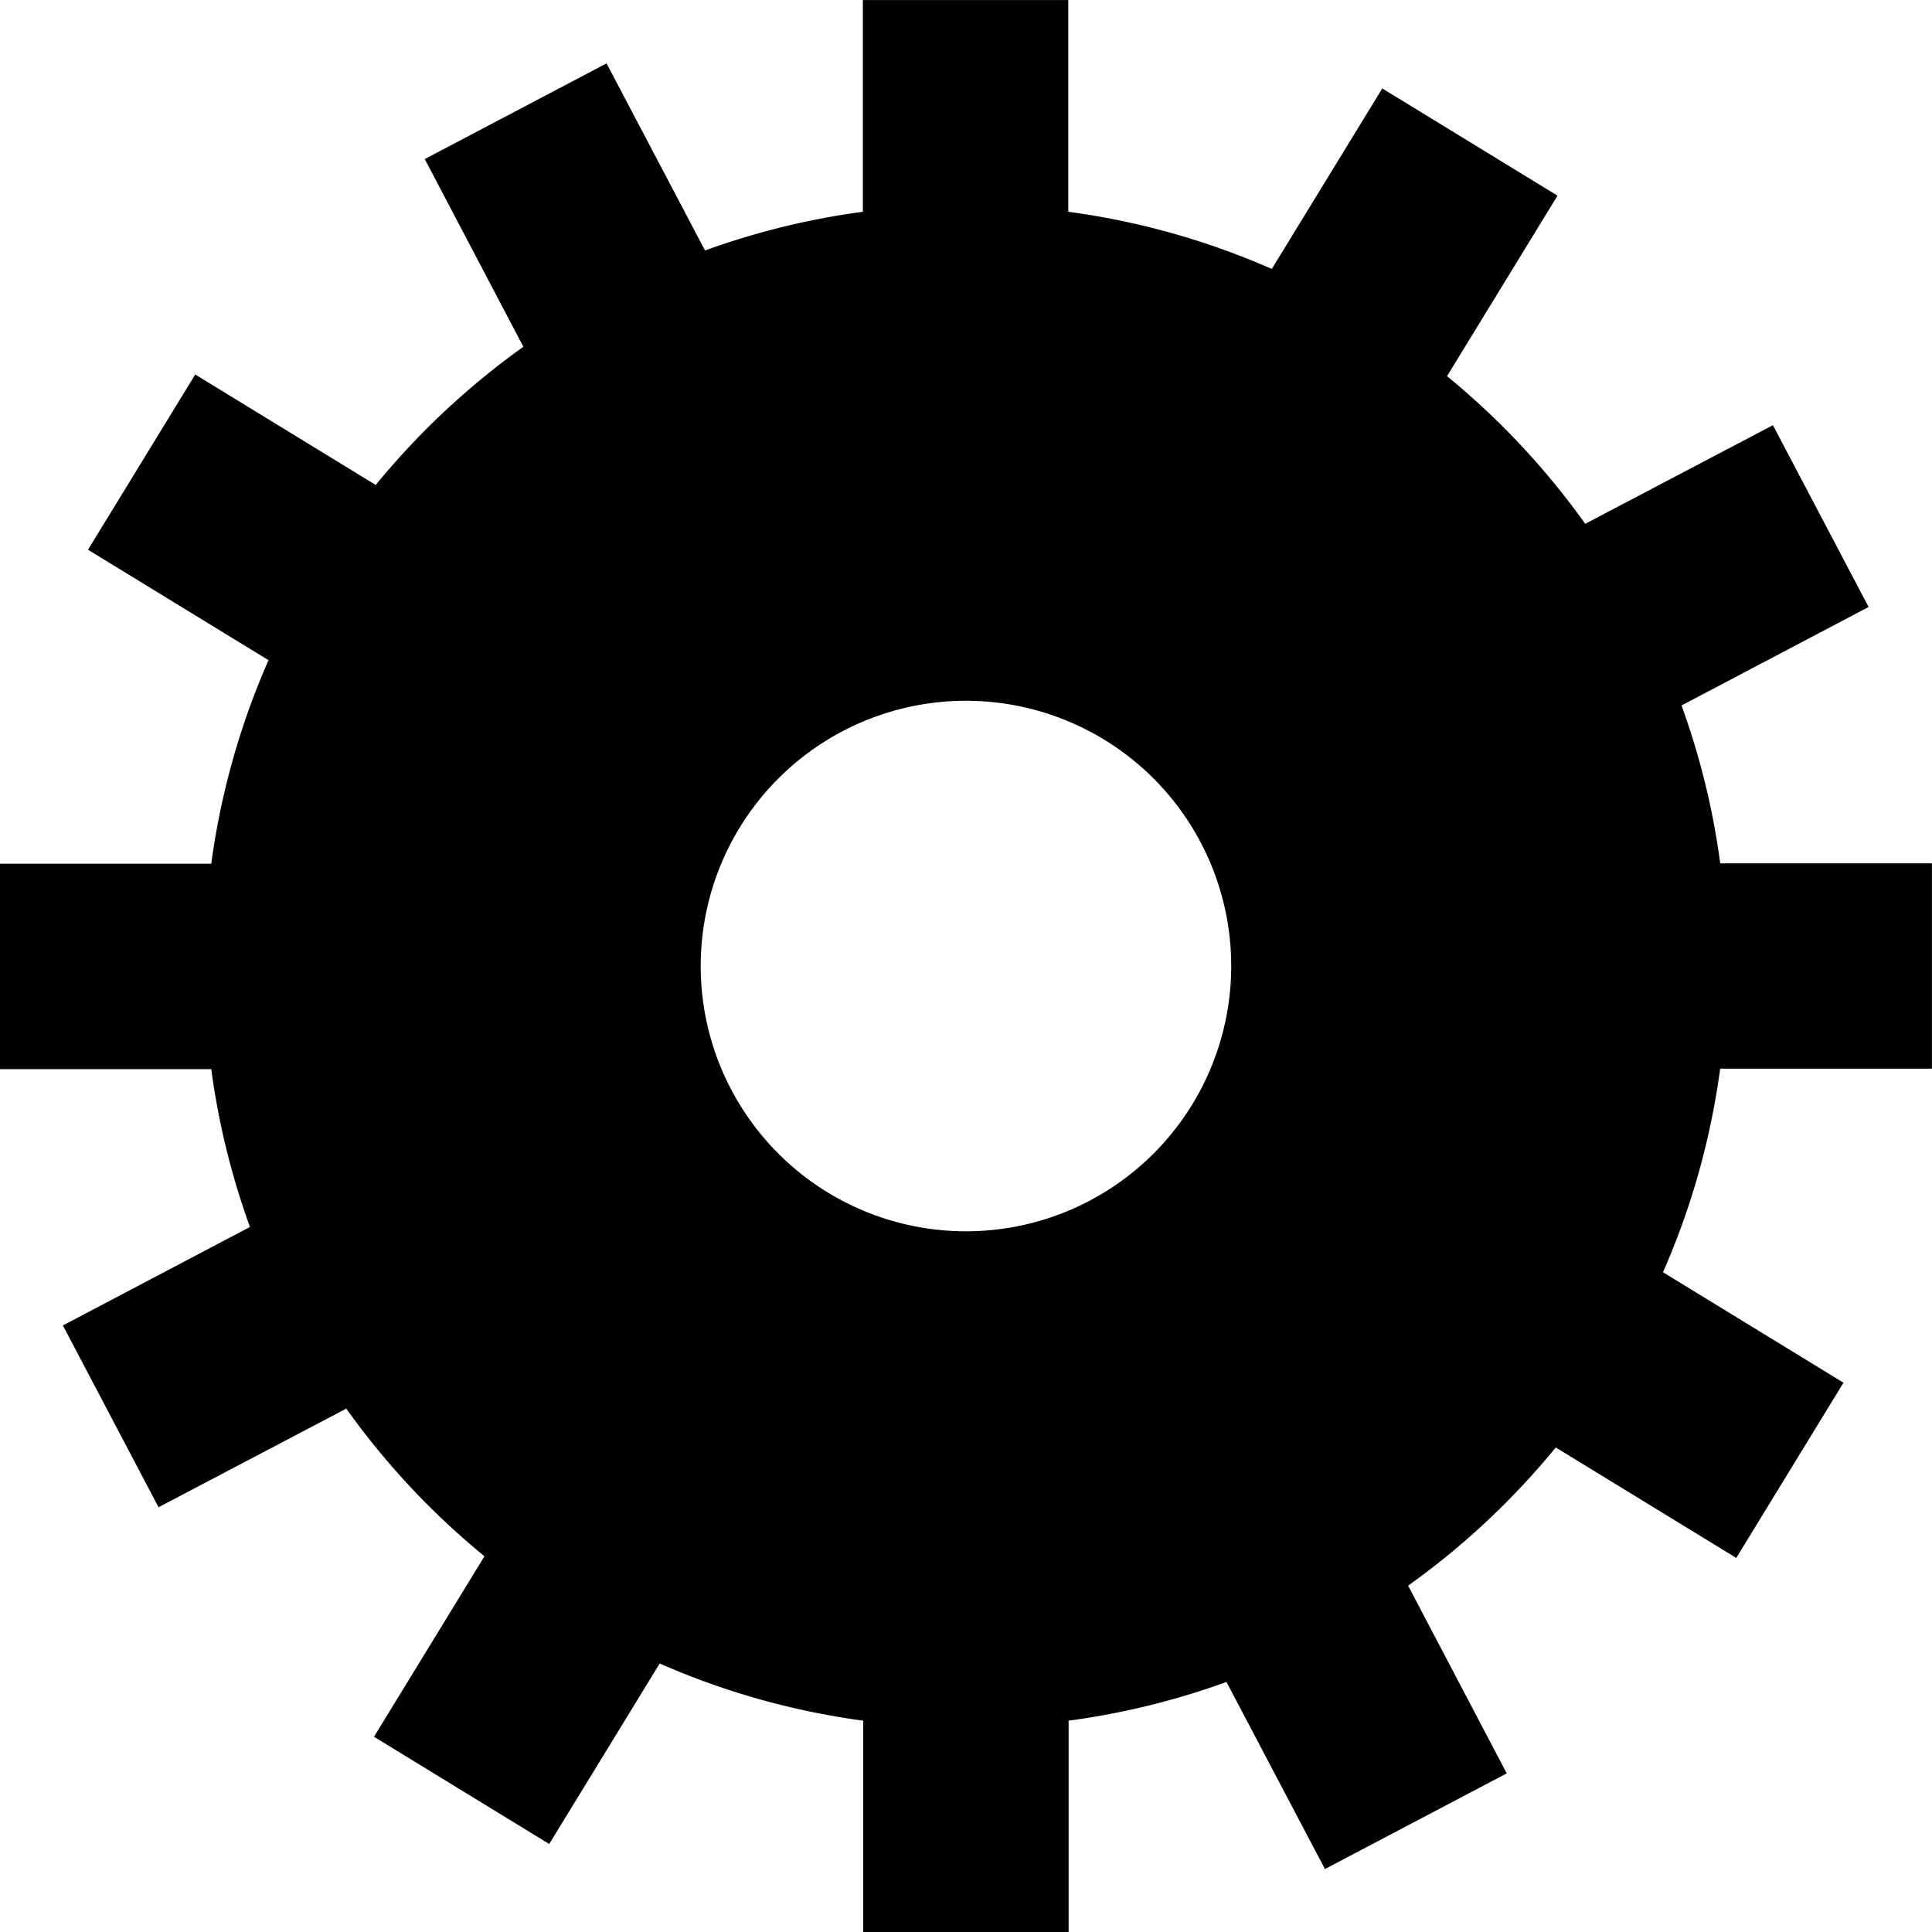 <svg xmlns="http://www.w3.org/2000/svg" width="26.759" height="26.759"><path d="M26.758 14.802v-2.845h-2.932a10.493 10.493 0 0 0-.536-2.186l2.591-1.364-1.325-2.518-2.6 1.366a10.6 10.6 0 0 0-1.914-2.045l1.53-2.5-2.427-1.485-1.53 2.5a10.464 10.464 0 0 0-2.819-.792V.001h-2.845v2.932a10.5 10.5 0 0 0-2.186.536L8.401.878 5.883 2.203l1.366 2.6a10.6 10.6 0 0 0-2.045 1.914l-2.5-1.53-1.485 2.427 2.5 1.53a10.482 10.482 0 0 0-.793 2.819H-.006v2.845h2.932a10.5 10.5 0 0 0 .536 2.186L.871 18.358l1.325 2.518 2.6-1.366a10.585 10.585 0 0 0 1.914 2.045l-1.53 2.5 2.427 1.485 1.53-2.5a10.46 10.46 0 0 0 2.819.792v2.932h2.845v-2.932a10.478 10.478 0 0 0 2.186-.536l1.364 2.591 2.518-1.325-1.366-2.6a10.592 10.592 0 0 0 2.045-1.914l2.5 1.53 1.485-2.427-2.5-1.53a10.467 10.467 0 0 0 .792-2.819zm-13.379 2.252a3.674 3.674 0 0 1-3.674-3.674 3.674 3.674 0 0 1 3.674-3.674 3.674 3.674 0 0 1 3.674 3.674 3.674 3.674 0 0 1-3.674 3.674z"/></svg>